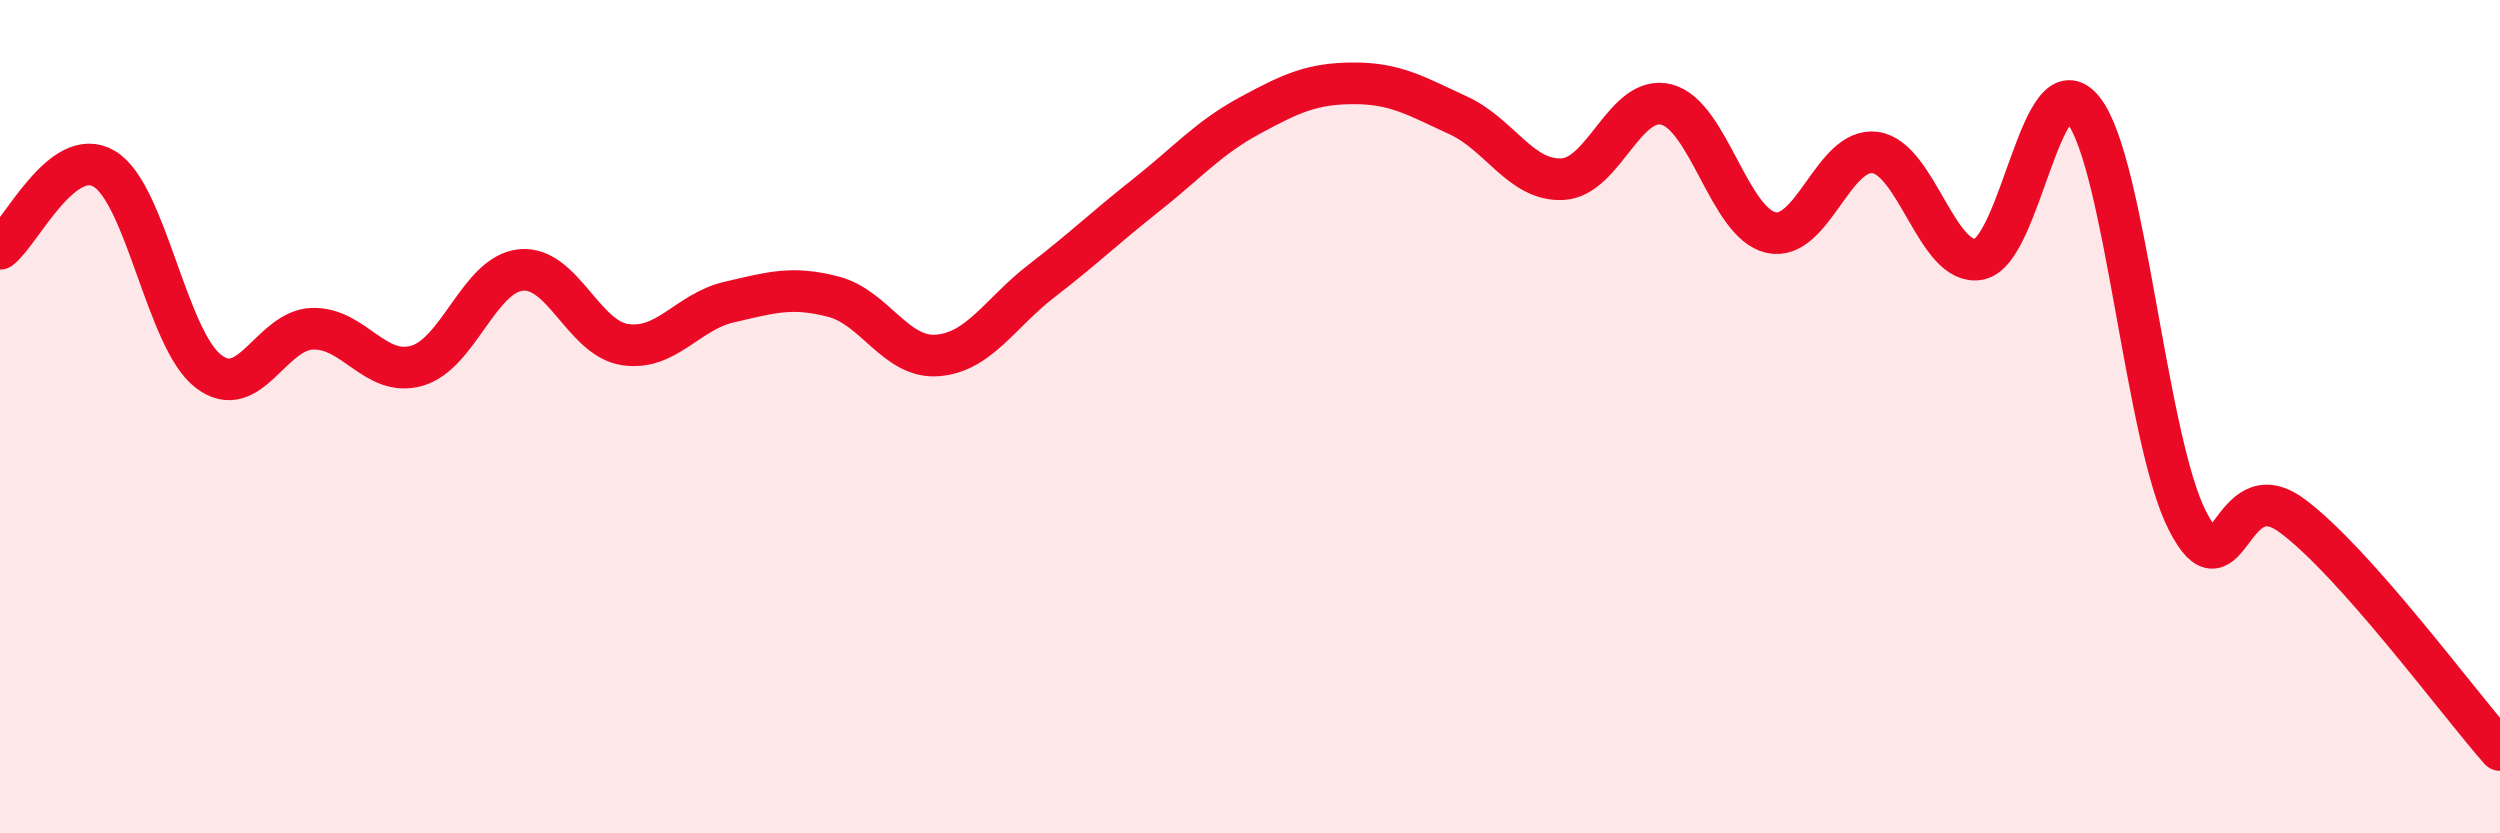 
    <svg width="60" height="20" viewBox="0 0 60 20" xmlns="http://www.w3.org/2000/svg">
      <path
        d="M 0,5.97 C 0.5,5.59 1.5,3.46 2.5,4.05 C 3.5,4.64 4,8.14 5,8.91 C 6,9.68 6.5,7.92 7.5,7.89 C 8.5,7.86 9,9.06 10,8.78 C 11,8.5 11.5,6.58 12.5,6.48 C 13.5,6.38 14,8.12 15,8.27 C 16,8.42 16.5,7.48 17.5,7.25 C 18.5,7.02 19,6.86 20,7.12 C 21,7.38 21.5,8.61 22.5,8.53 C 23.5,8.45 24,7.51 25,6.74 C 26,5.97 26.5,5.48 27.5,4.69 C 28.5,3.9 29,3.31 30,2.77 C 31,2.23 31.5,2 32.5,2 C 33.5,2 34,2.31 35,2.77 C 36,3.23 36.5,4.35 37.5,4.3 C 38.5,4.25 39,2.25 40,2.51 C 41,2.77 41.5,5.35 42.5,5.58 C 43.5,5.81 44,3.53 45,3.66 C 46,3.79 46.5,6.42 47.5,6.22 C 48.5,6.02 49,1.38 50,2.64 C 51,3.9 51.5,10.55 52.5,12.5 C 53.5,14.45 53.5,11.27 55,12.37 C 56.5,13.47 59,16.87 60,18L60 20L0 20Z"
        fill="#EB0A25"
        opacity="0.1"
        stroke-linecap="round"
        stroke-linejoin="round"
      />
      <path
        d="M 0,5.97 C 0.5,5.59 1.5,3.46 2.5,4.05 C 3.5,4.64 4,8.14 5,8.91 C 6,9.68 6.5,7.92 7.5,7.89 C 8.5,7.86 9,9.06 10,8.78 C 11,8.5 11.5,6.58 12.5,6.48 C 13.5,6.38 14,8.12 15,8.27 C 16,8.42 16.5,7.48 17.5,7.25 C 18.5,7.02 19,6.86 20,7.12 C 21,7.38 21.5,8.61 22.5,8.53 C 23.5,8.45 24,7.51 25,6.74 C 26,5.97 26.5,5.48 27.5,4.69 C 28.5,3.9 29,3.31 30,2.77 C 31,2.23 31.5,2 32.5,2 C 33.5,2 34,2.31 35,2.77 C 36,3.23 36.5,4.35 37.5,4.3 C 38.5,4.25 39,2.25 40,2.51 C 41,2.77 41.5,5.35 42.5,5.58 C 43.5,5.81 44,3.53 45,3.66 C 46,3.79 46.5,6.42 47.5,6.22 C 48.5,6.02 49,1.38 50,2.64 C 51,3.9 51.5,10.55 52.5,12.5 C 53.5,14.45 53.5,11.27 55,12.37 C 56.5,13.47 59,16.87 60,18"
        stroke="#EB0A25"
        stroke-width="1"
        fill="none"
        stroke-linecap="round"
        stroke-linejoin="round"
      />
    </svg>
  